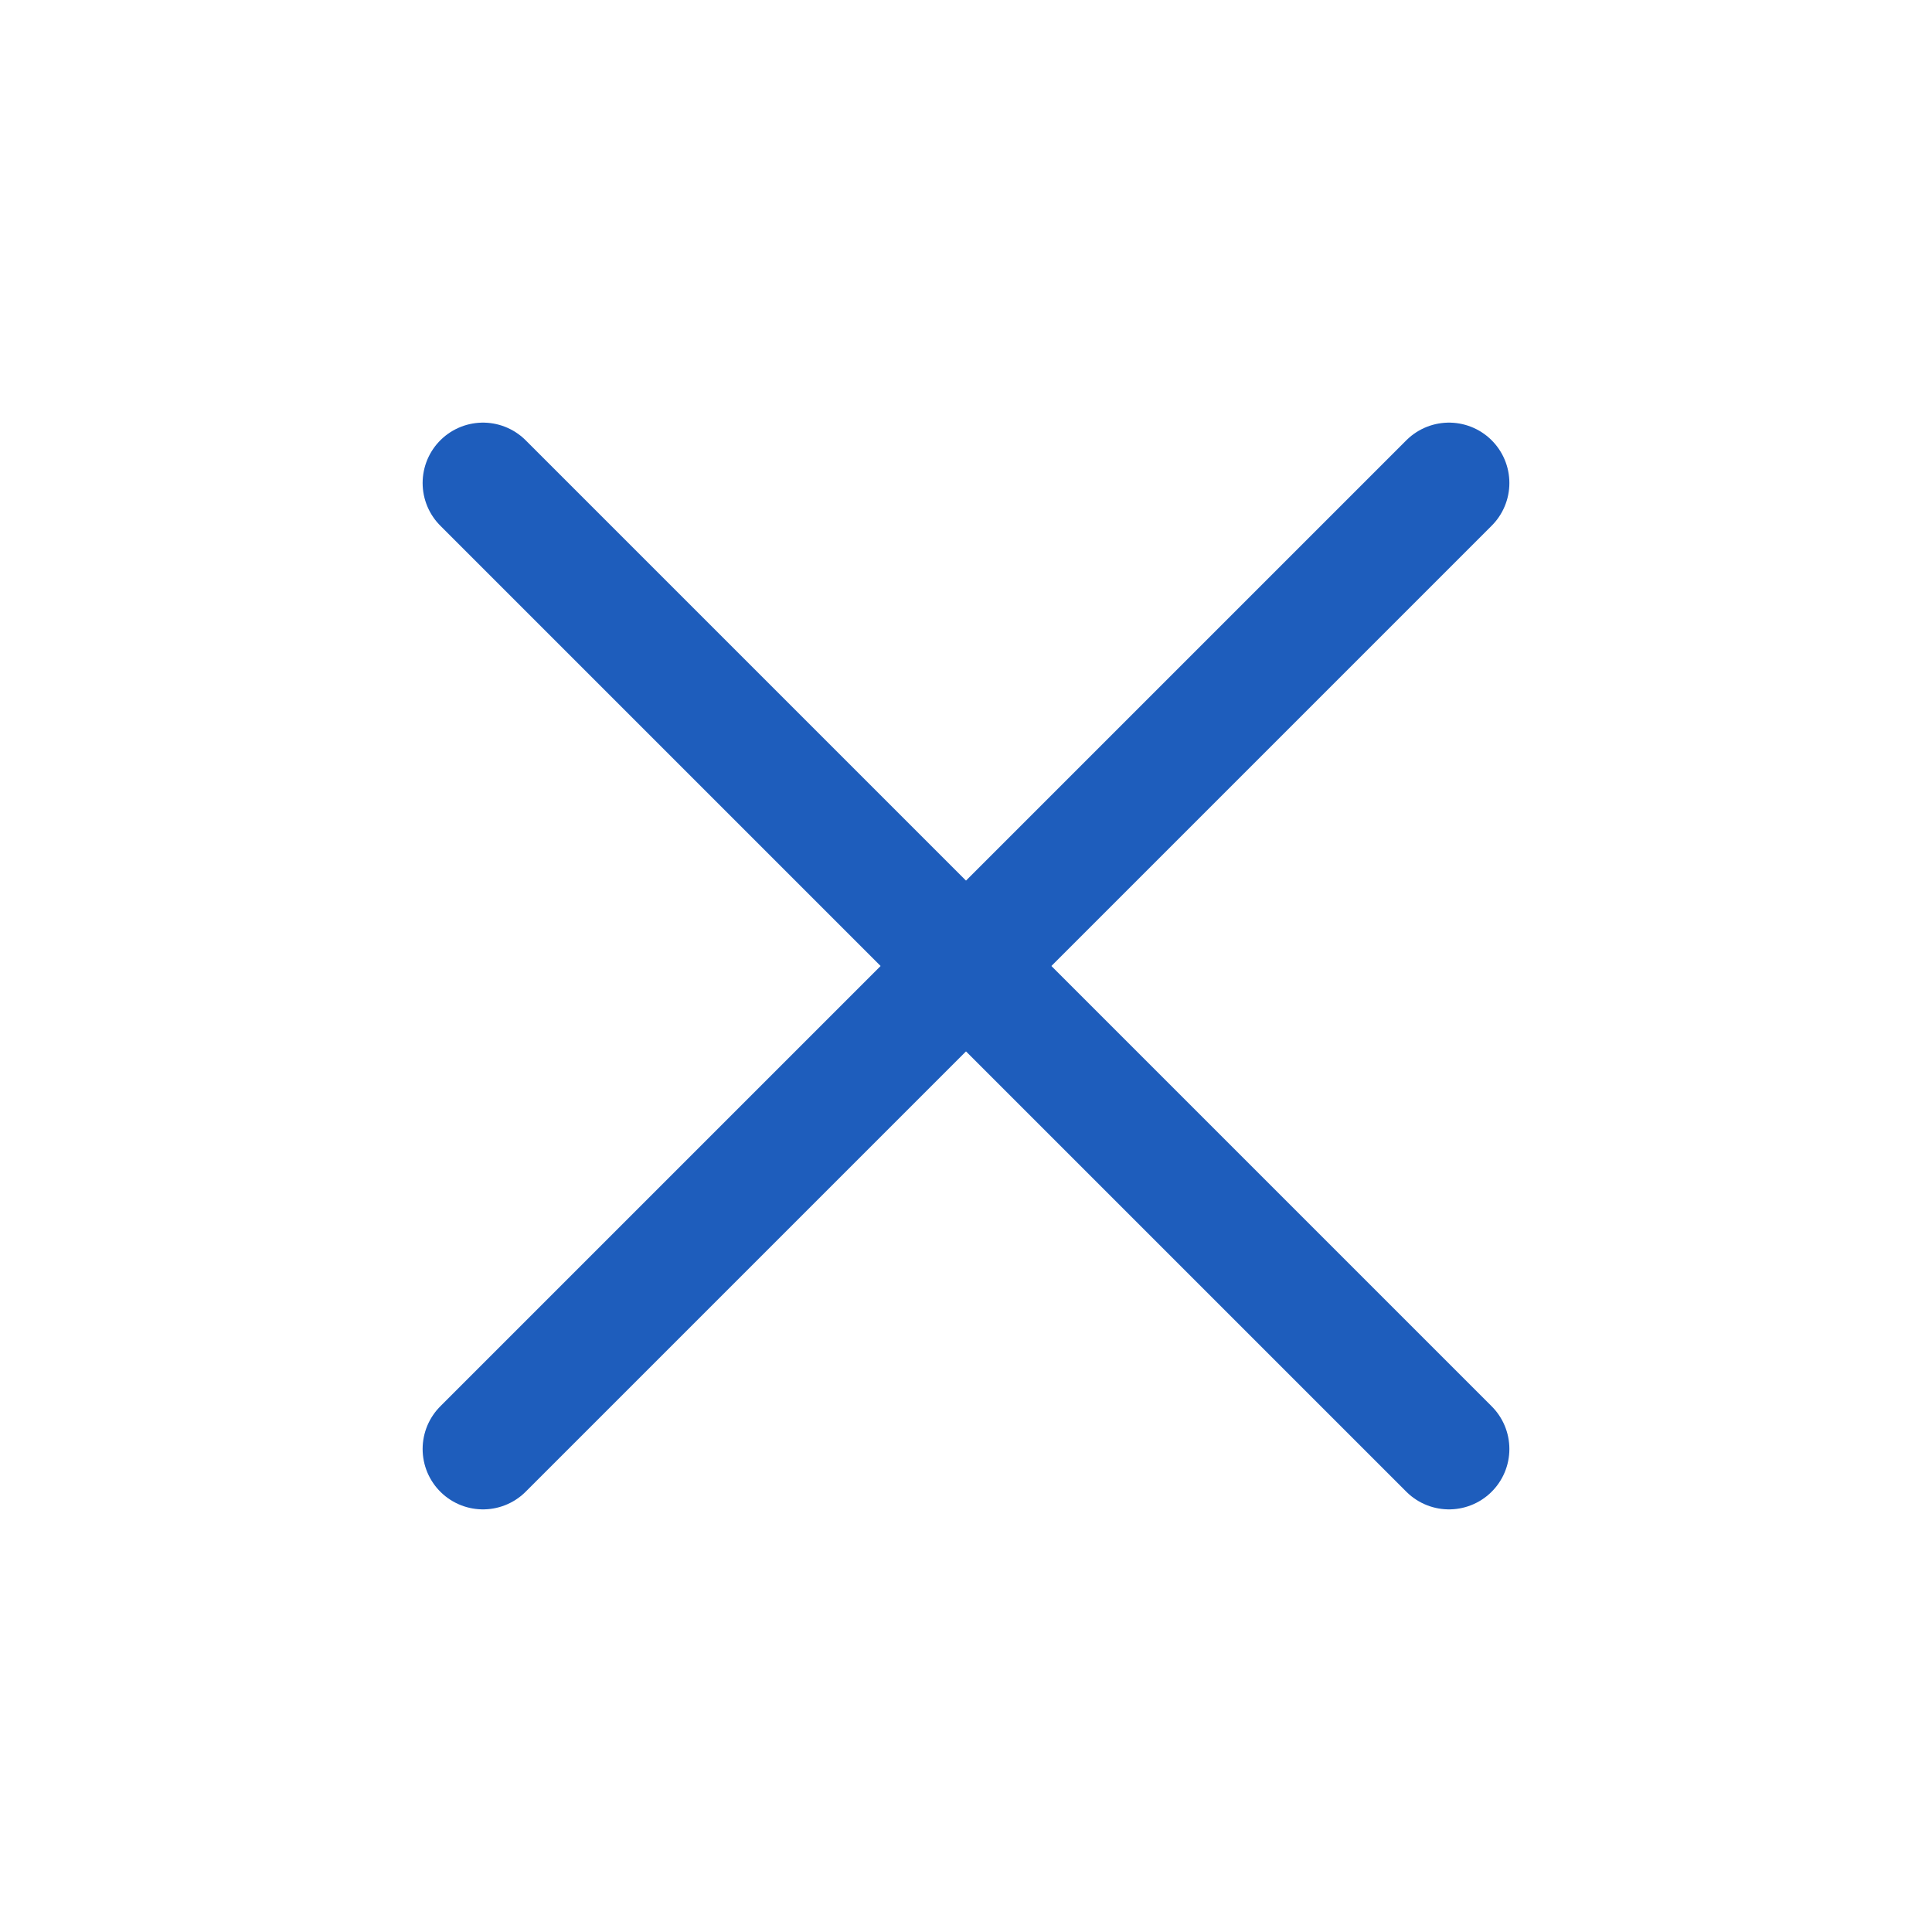 <svg width="32" height="32" viewBox="0 0 32 32" fill="none" xmlns="http://www.w3.org/2000/svg">
<path d="M24 8L8 24" stroke="#1E5DBC" stroke-width="2" stroke-linecap="round" stroke-linejoin="round"/>
<path d="M8 8L24 24" stroke="#1E5DBC" stroke-width="2" stroke-linecap="round" stroke-linejoin="round"/>
</svg>
